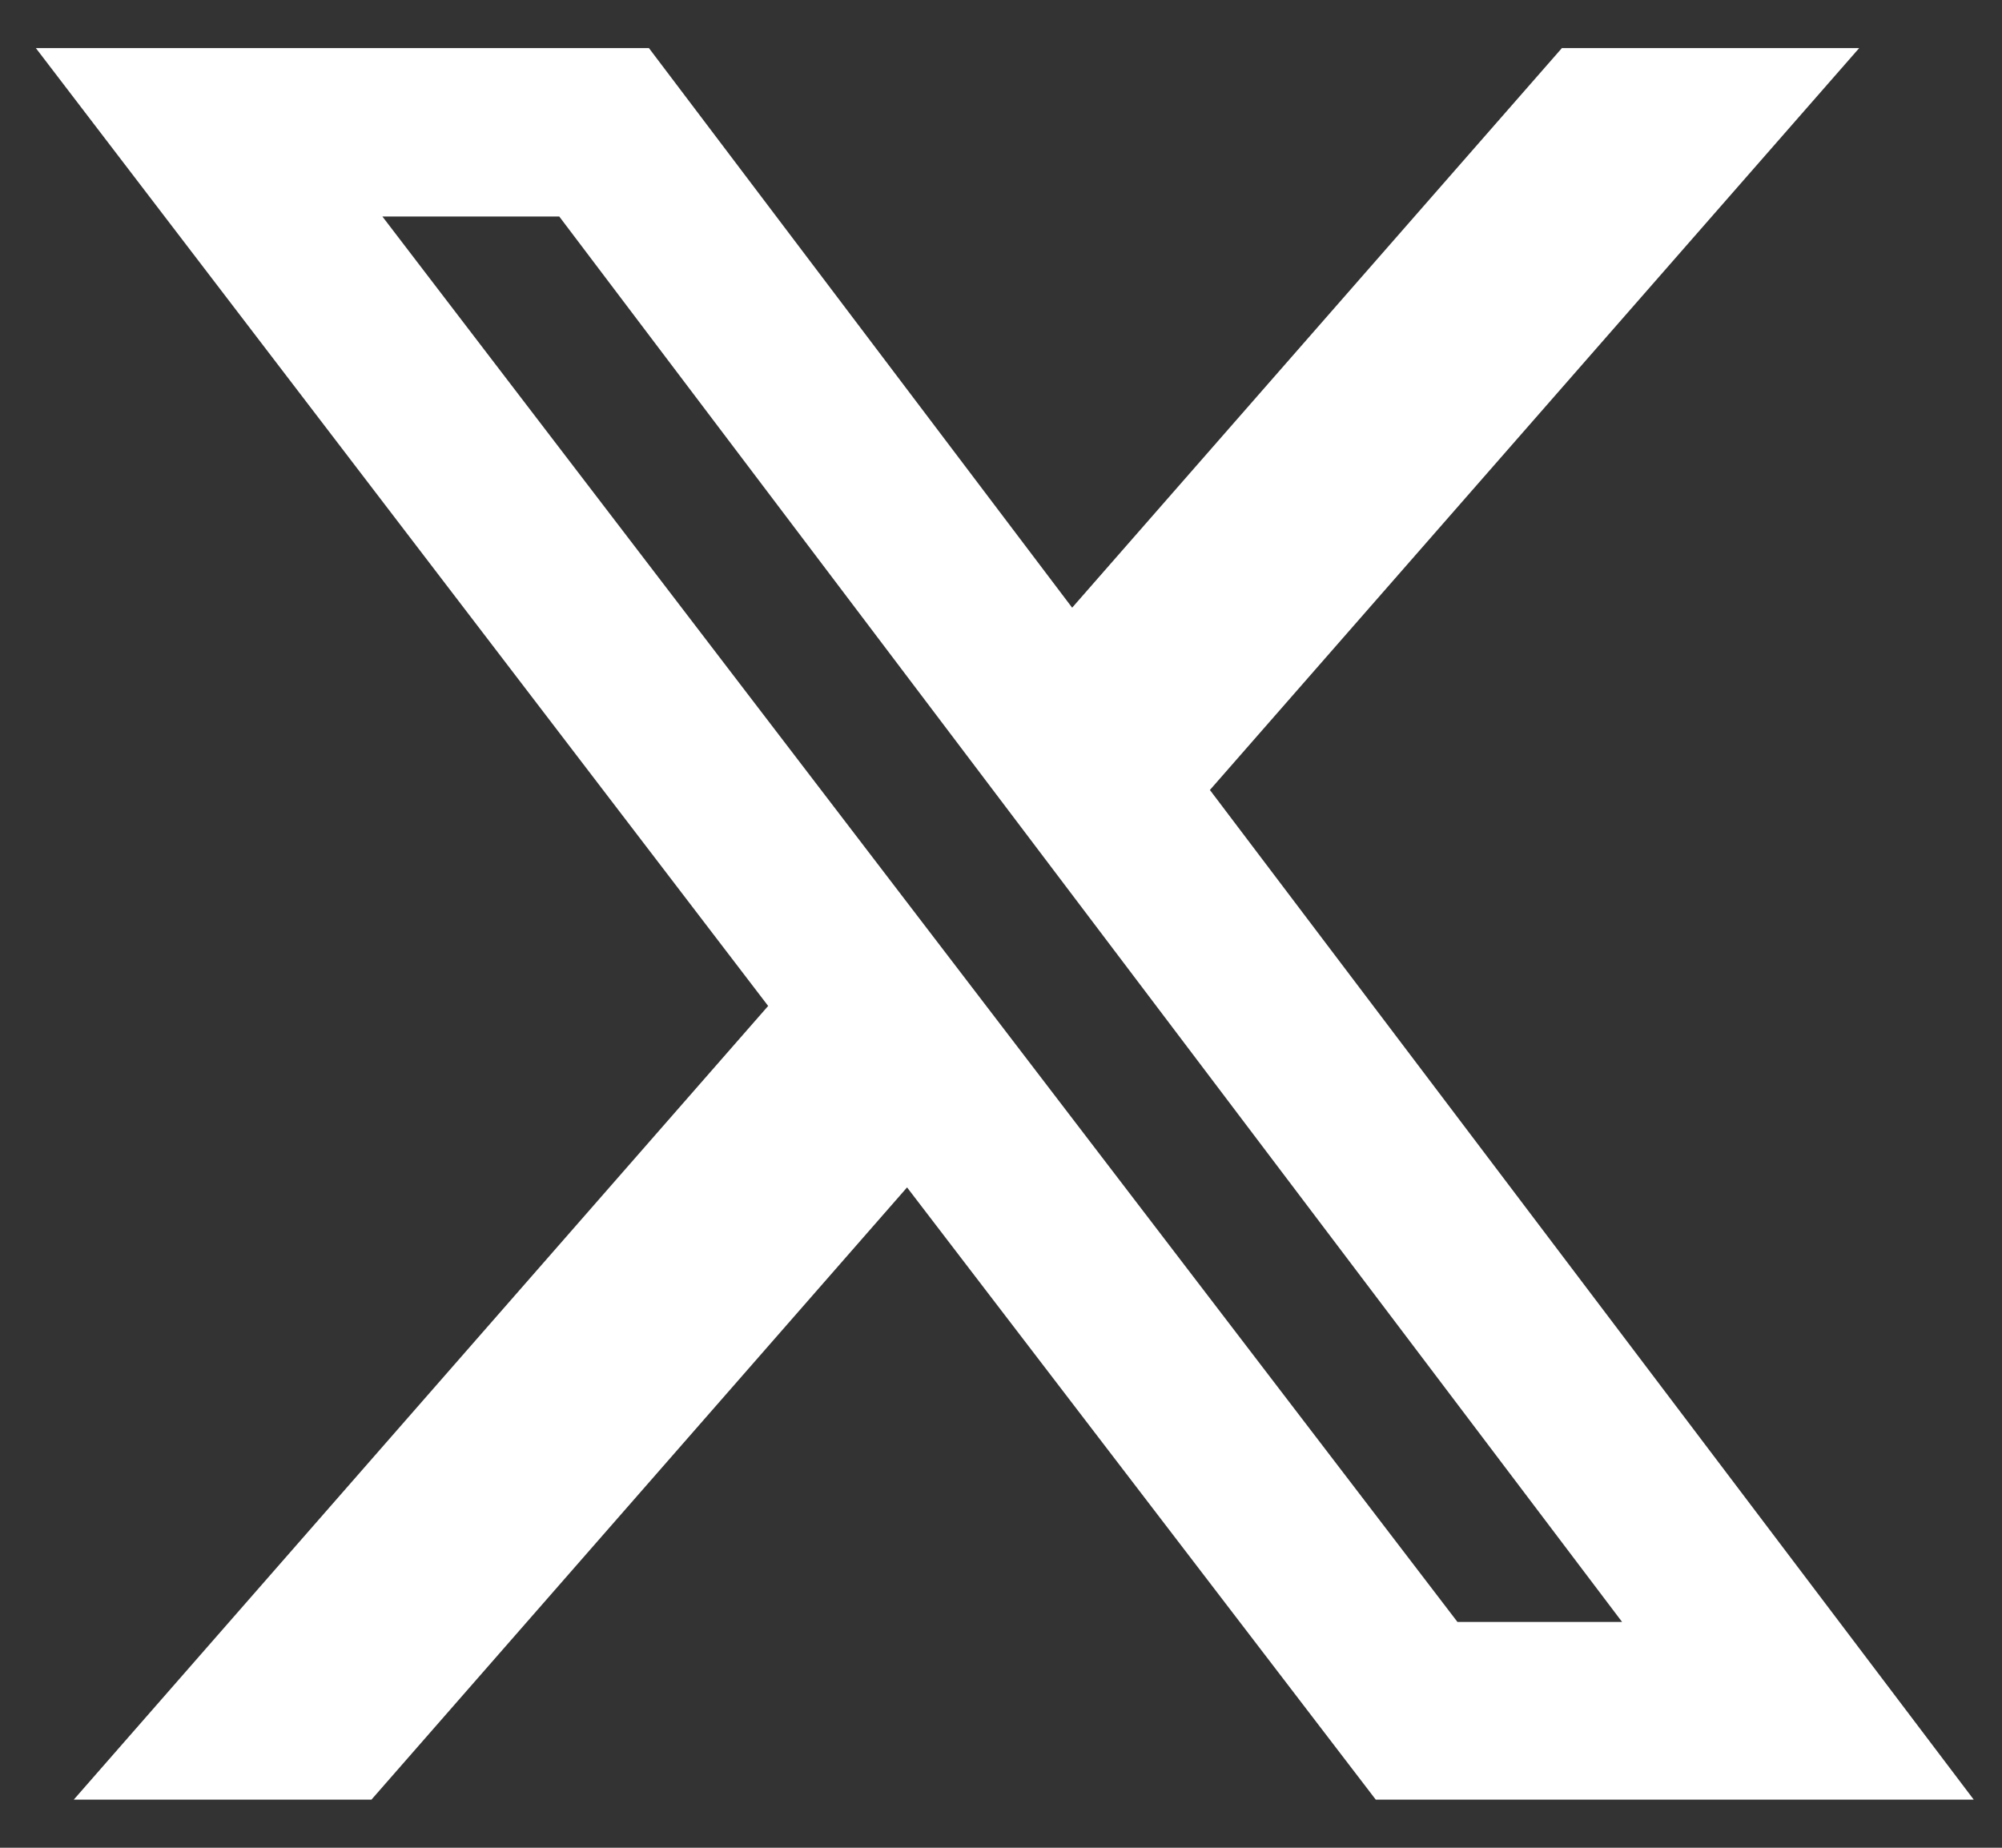 <svg width="26" height="24" viewBox="0 0 26 24" fill="none" xmlns="http://www.w3.org/2000/svg">
<rect x="0" y="0" width="26" height="24" fill="#333333" stroke="none"/>
<path d="M20.284 0.625H24.145L15.713 10.261L25.633 23.375H17.867L11.78 15.423L4.824 23.375H0.958L9.976 13.066L0.466 0.625H8.428L13.924 7.893L20.284 0.625ZM18.928 21.067H21.066L7.263 2.812H4.966L18.928 21.067Z" fill="white"/>
</svg>
